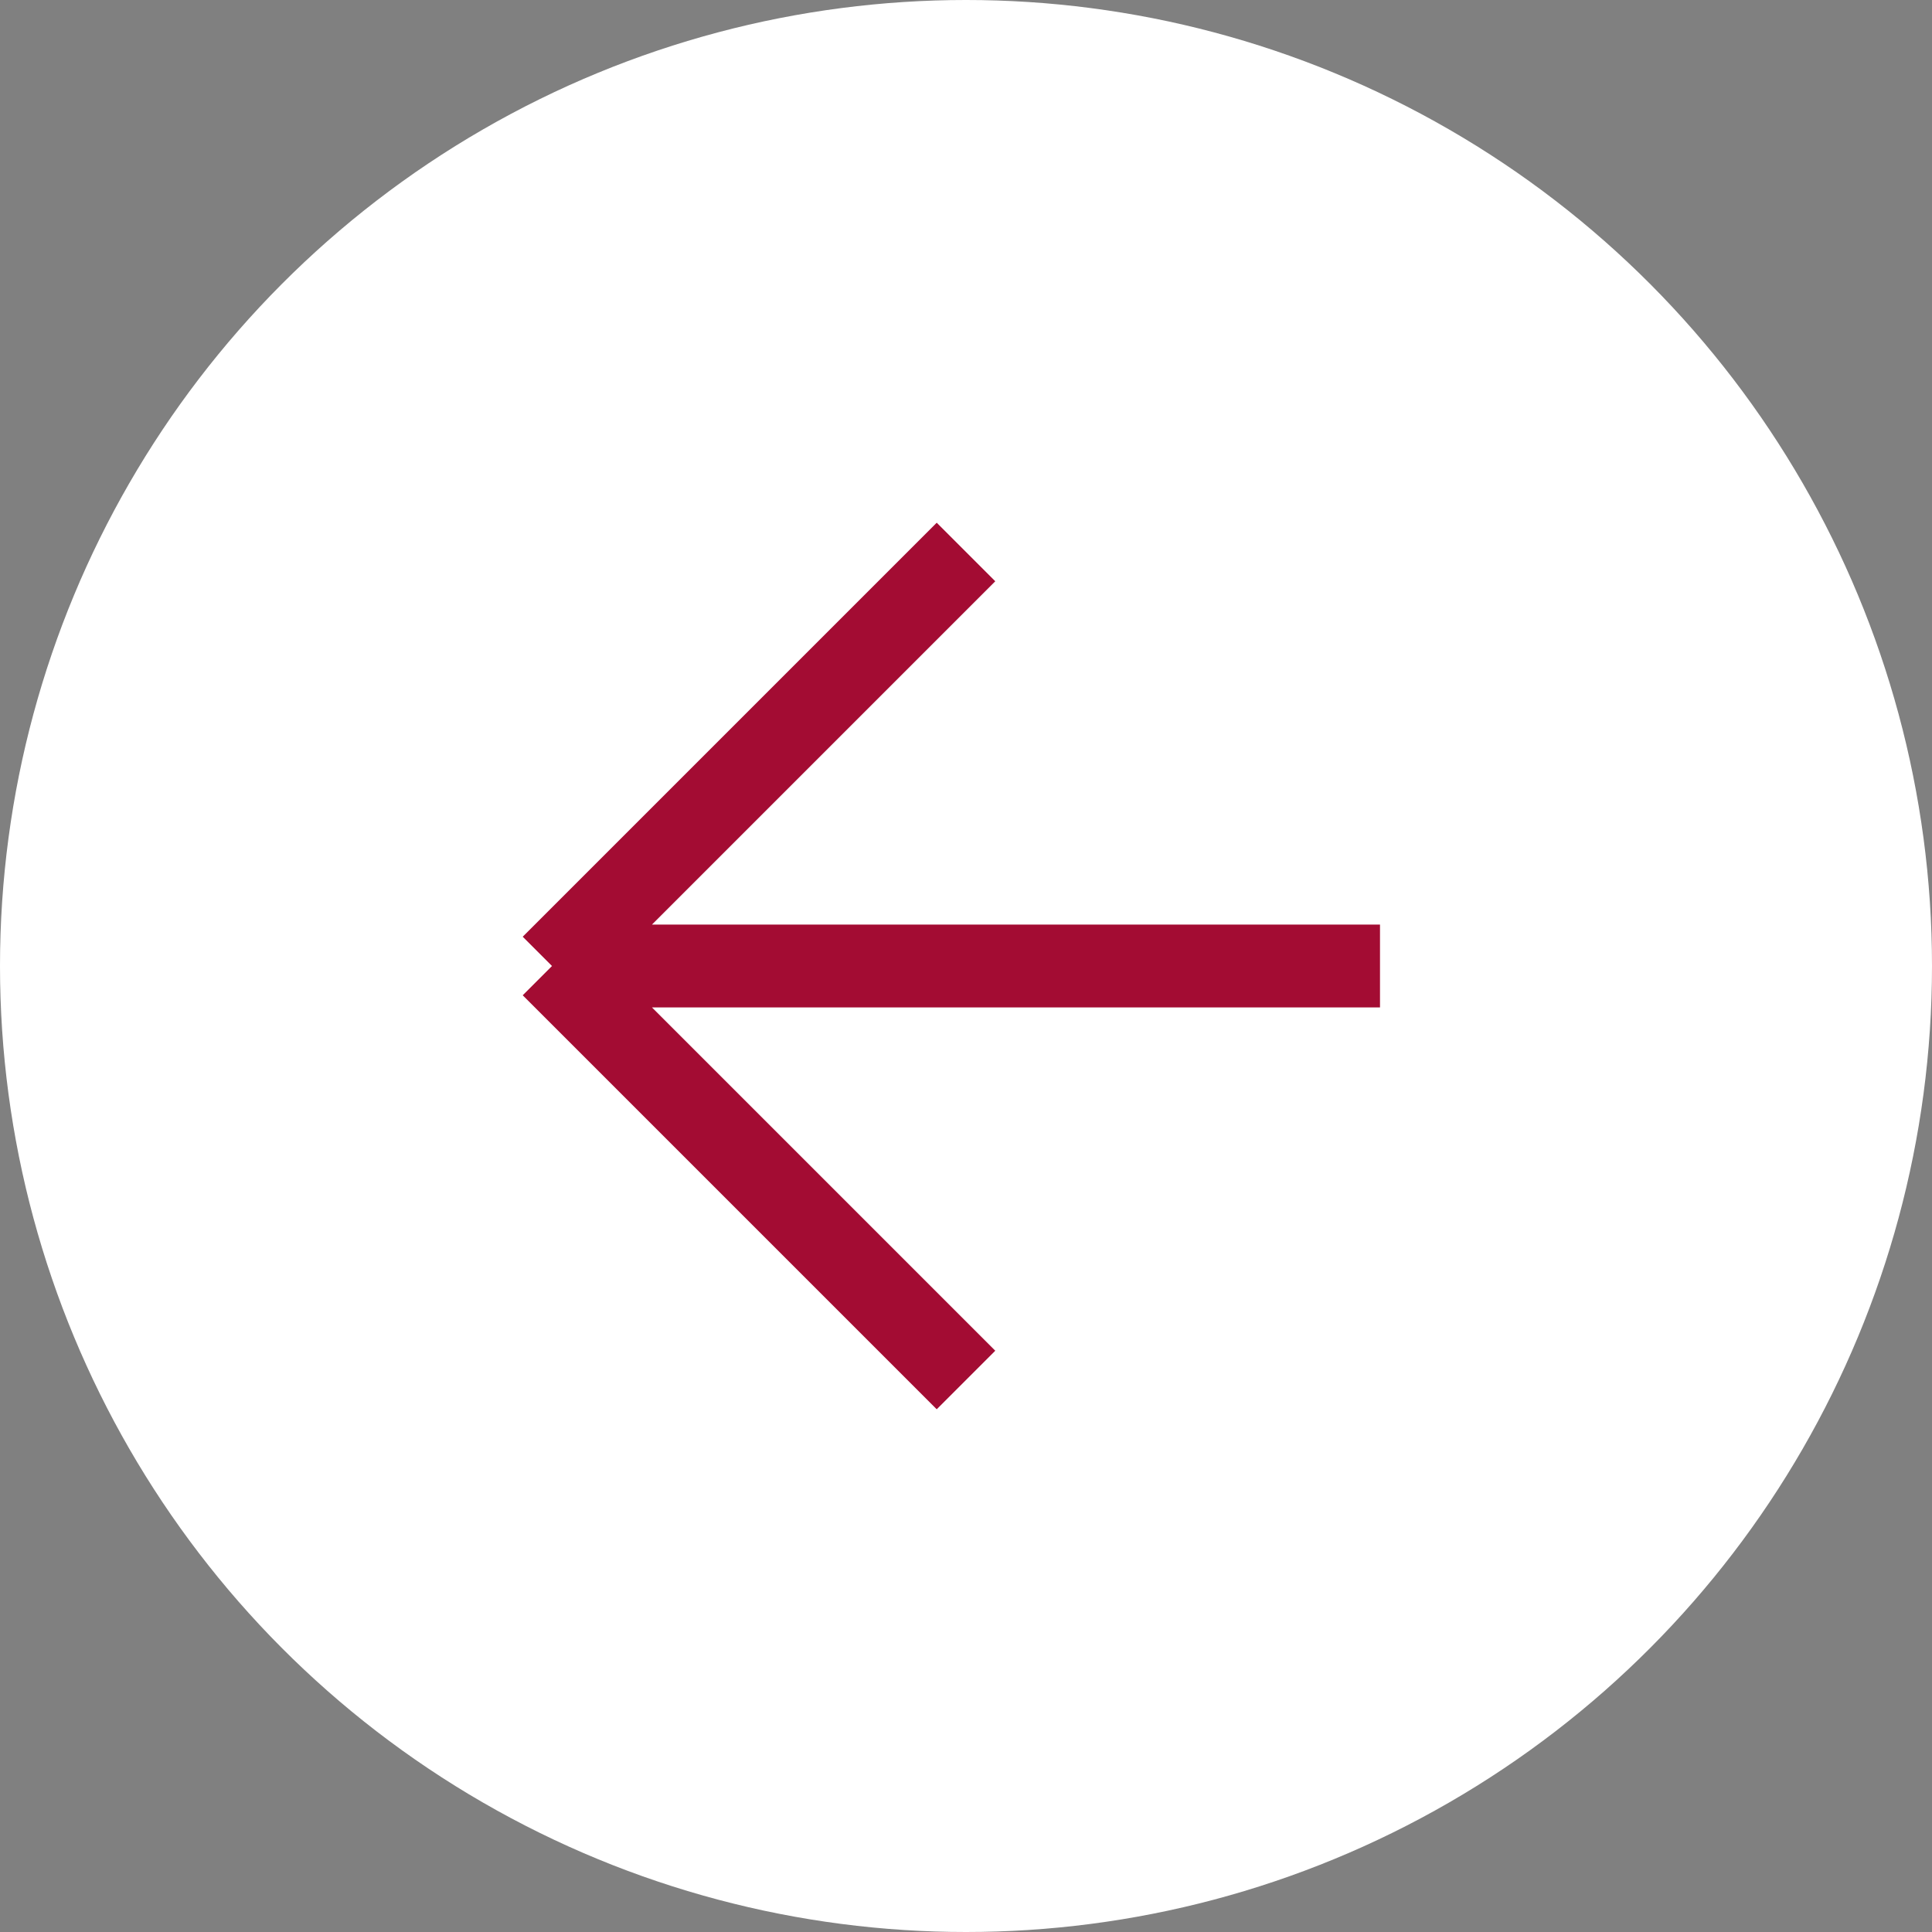<?xml version="1.0" encoding="UTF-8"?> <svg xmlns="http://www.w3.org/2000/svg" width="35" height="35" viewBox="0 0 35 35" fill="none"><rect x="0" y="0" width="35" height="35" fill="#808080" stroke="none"/> <circle cx="17.5" cy="17.5" r="17.5" fill="white"></circle> <path d="M10 17.5L17.5 10M10 17.5L17.5 25M10 17.5H25" stroke="#A30C33" stroke-width="1.5"></path> </svg> 